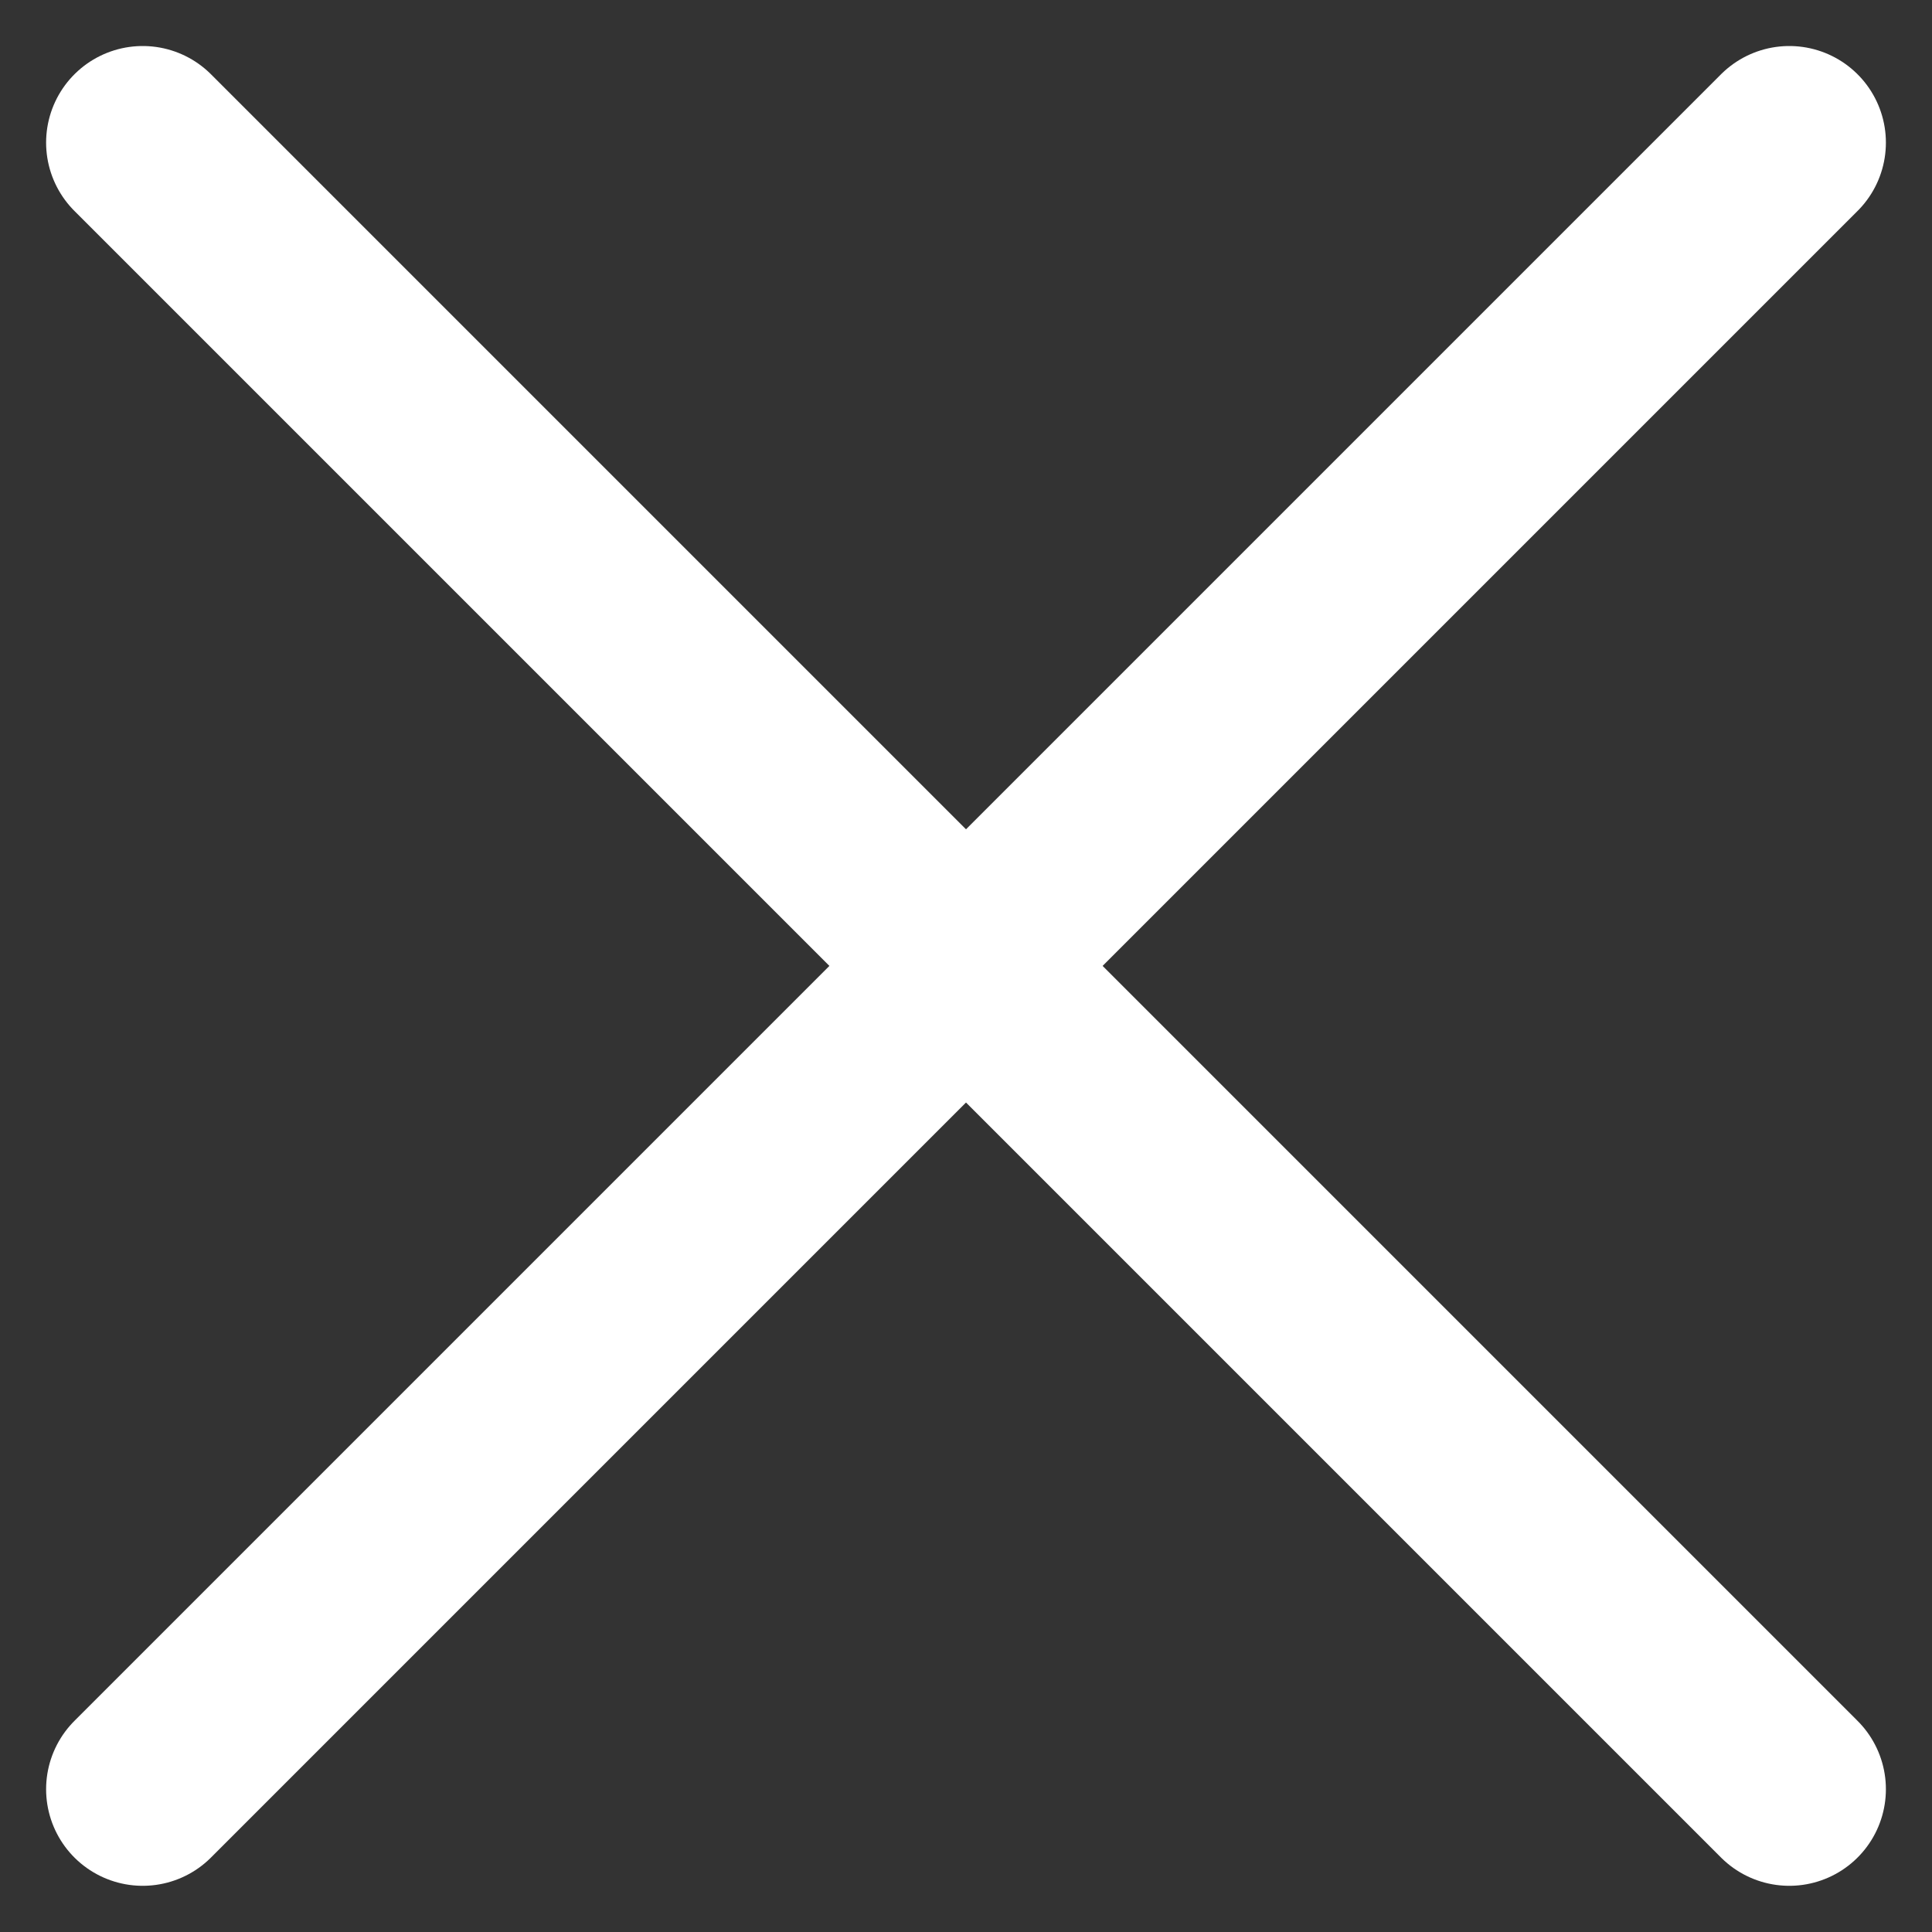 <?xml version="1.0" encoding="UTF-8"?>
<svg width="22px" height="22px" viewBox="0 0 22 22" version="1.1" xmlns="http://www.w3.org/2000/svg" xmlns:xlink="http://www.w3.org/1999/xlink">
    
    <rect x="0" y="0" width="22" height="22" fill="#333333" stroke="none"/>
    
    <g id="Connect-&gt;-Profiles" stroke="none" stroke-width="2.2" fill="none" fill-rule="evenodd" stroke-linecap="round" stroke-linejoin="round">
        <g id="Profile---Pro-Account---Edit" transform="translate(-1185, -89)">
            <g id="Group-7" transform="translate(214, 70)">
                <g id="Interface-Essential-/-Dashboard-/-layout-corners-dashboard-1" transform="translate(972, 20)">
                    <g id="Interface-Essential-/-Dashboard-/-layout-corners-dashboard-1">
                        <g id="Group" stroke="#FFF" stroke-width="2.2">
                            <g id="close">
                                <line x1="0.625" y1="19.374" x2="19.375" y2="0.624" id="Shape"></line>
                                <line x1="19.375" y1="19.374" x2="0.625" y2="0.624" id="Shape"></line>
                            </g>
                        </g>
                    </g>
                </g>
            </g>
        </g>
    </g>
</svg>